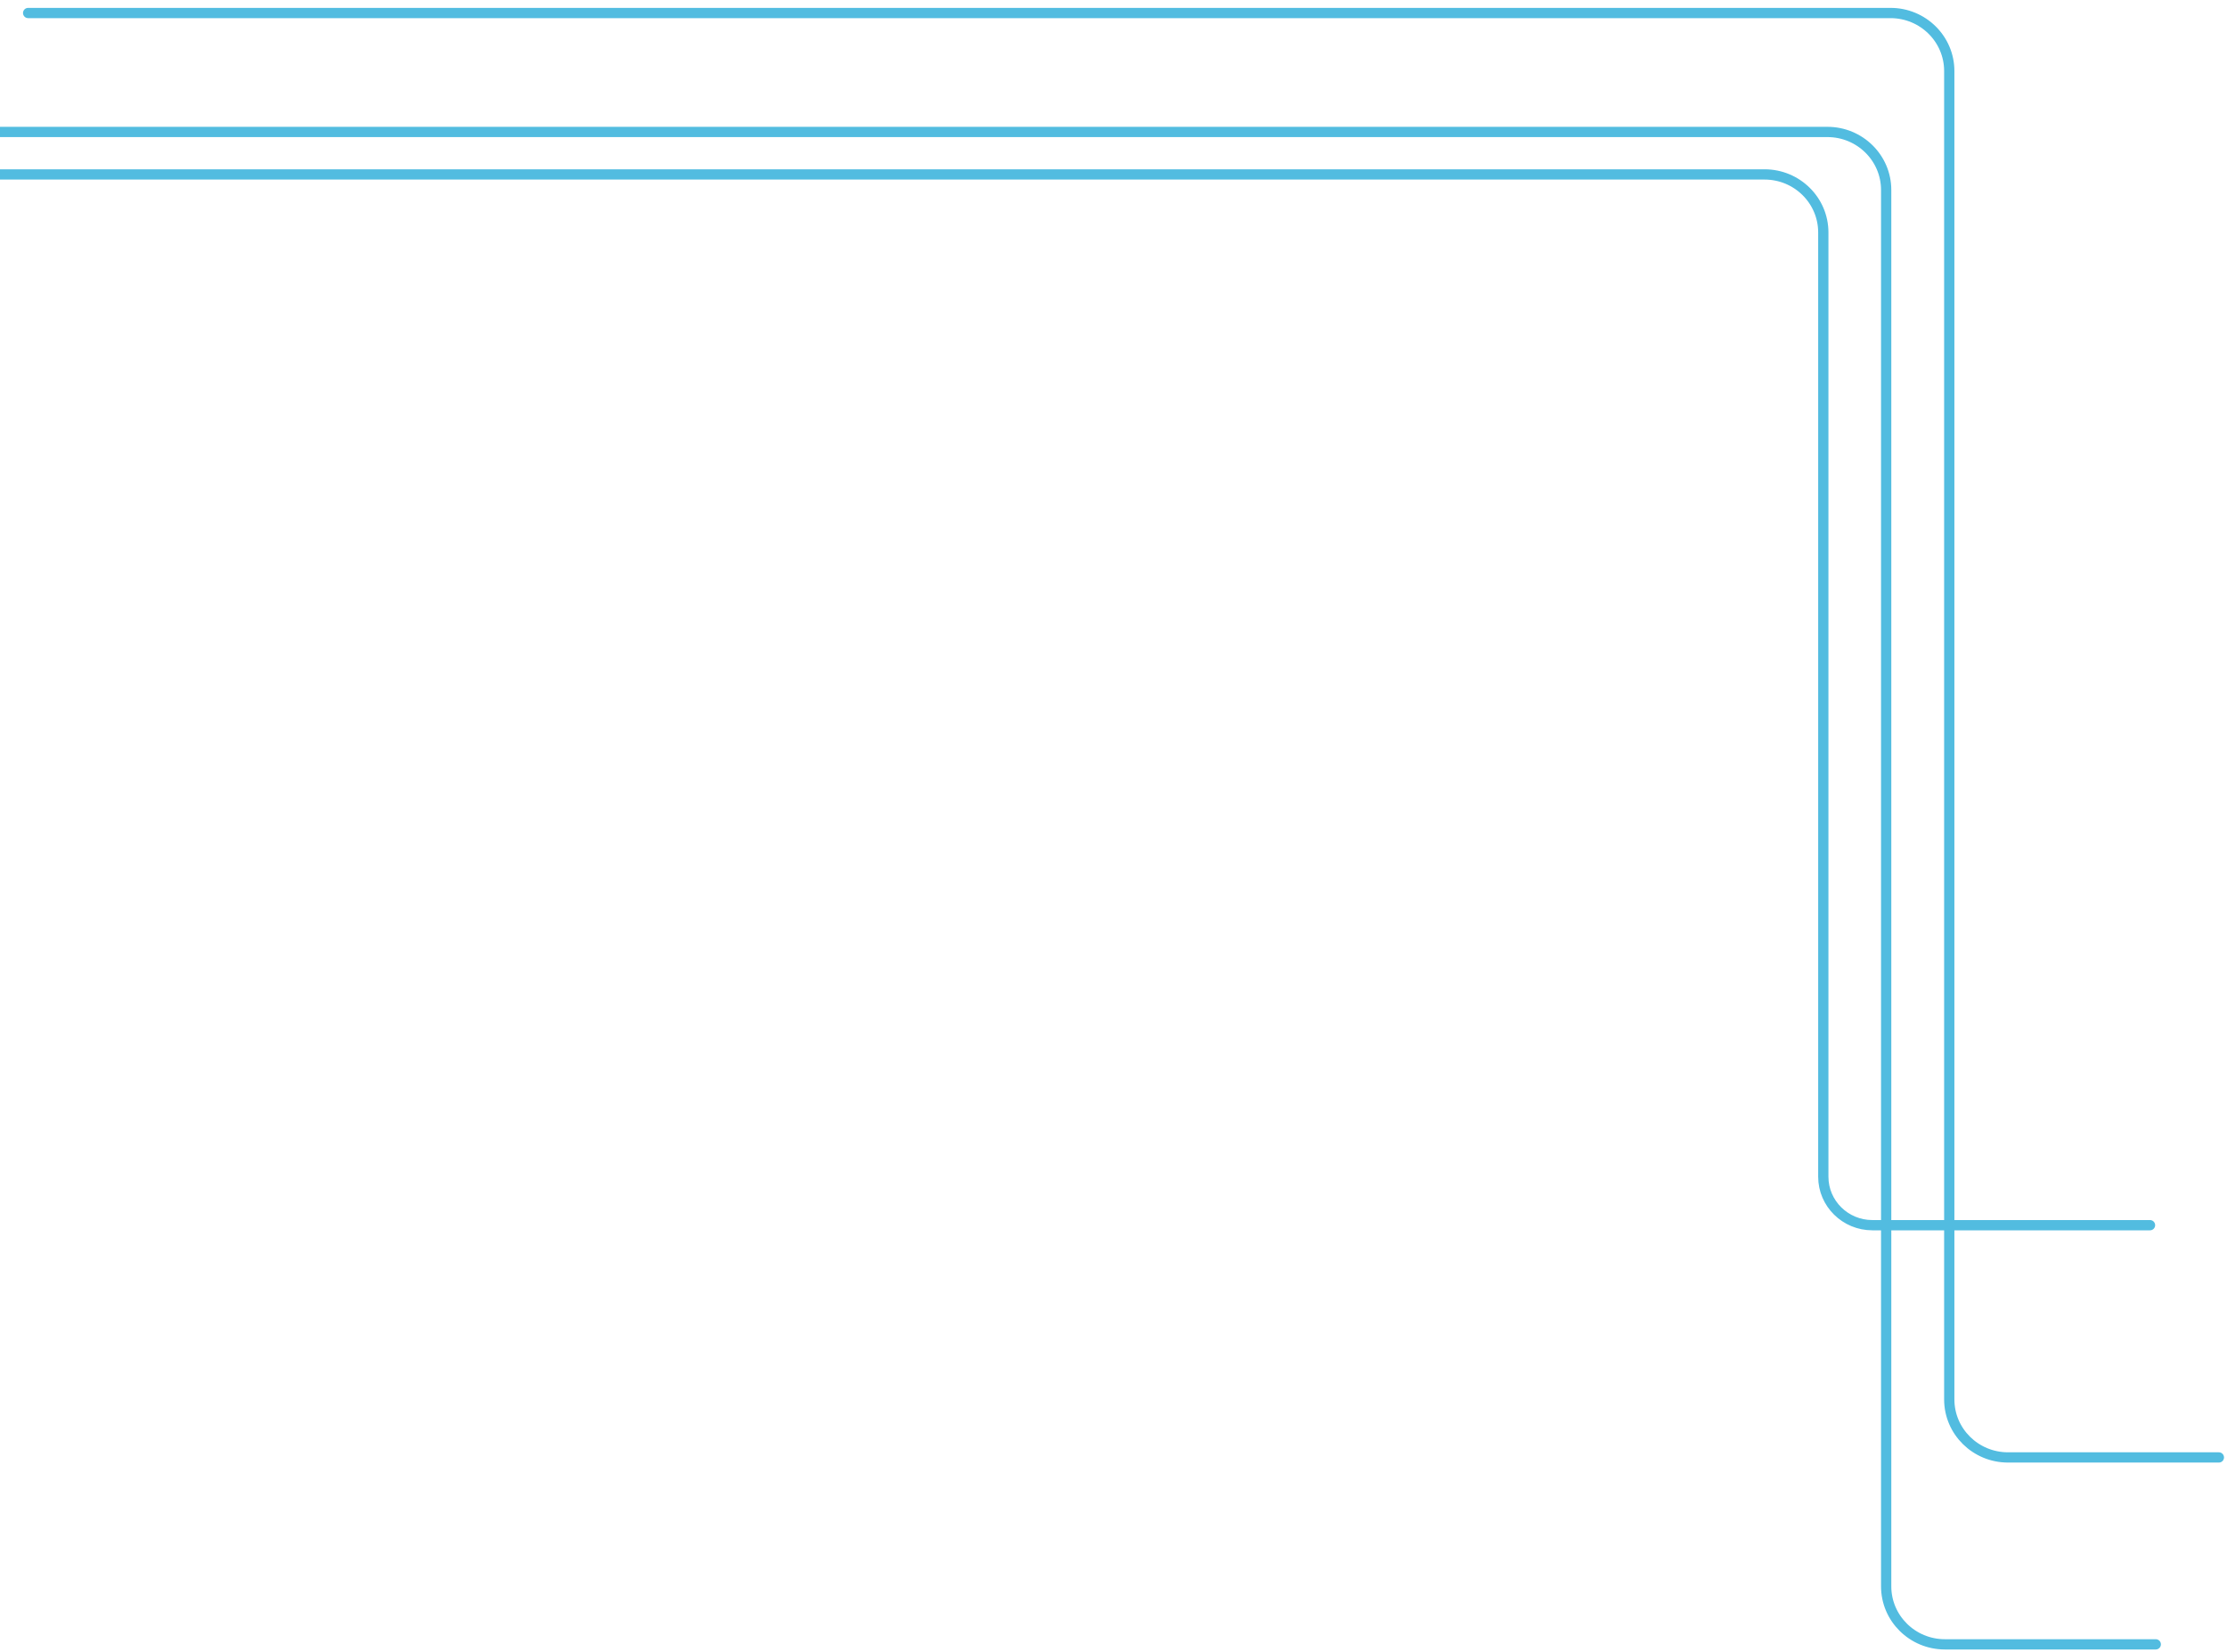 <svg xmlns="http://www.w3.org/2000/svg" width="217" height="161" viewBox="-100 0 217 161" fill="none">
  <path d="M110.059 160.268H89.513C86.352 160.268 83.789 157.737 83.789 154.614V18.516C83.789 15.393 81.226 12.861 78.064 12.861H-103.406" stroke="#52BCE0" stroke-miterlimit="10" stroke-linecap="round" stroke-linejoin="round"/>
  <path d="M116.208 142.05H95.662C92.501 142.05 89.937 139.519 89.937 136.396V6.922C89.937 3.8 87.374 1.268 84.213 1.268H-97.258" stroke="#52BCE0" stroke-miterlimit="10" stroke-linecap="round" stroke-linejoin="round"/>
  <path d="M109.498 119.414H82.444C79.805 119.414 77.664 117.3 77.664 114.693V22.655C77.664 19.533 75.101 17.001 71.939 17.001H-128" stroke="#52BCE0" stroke-miterlimit="10" stroke-linecap="round" stroke-linejoin="round"/>
</svg>
